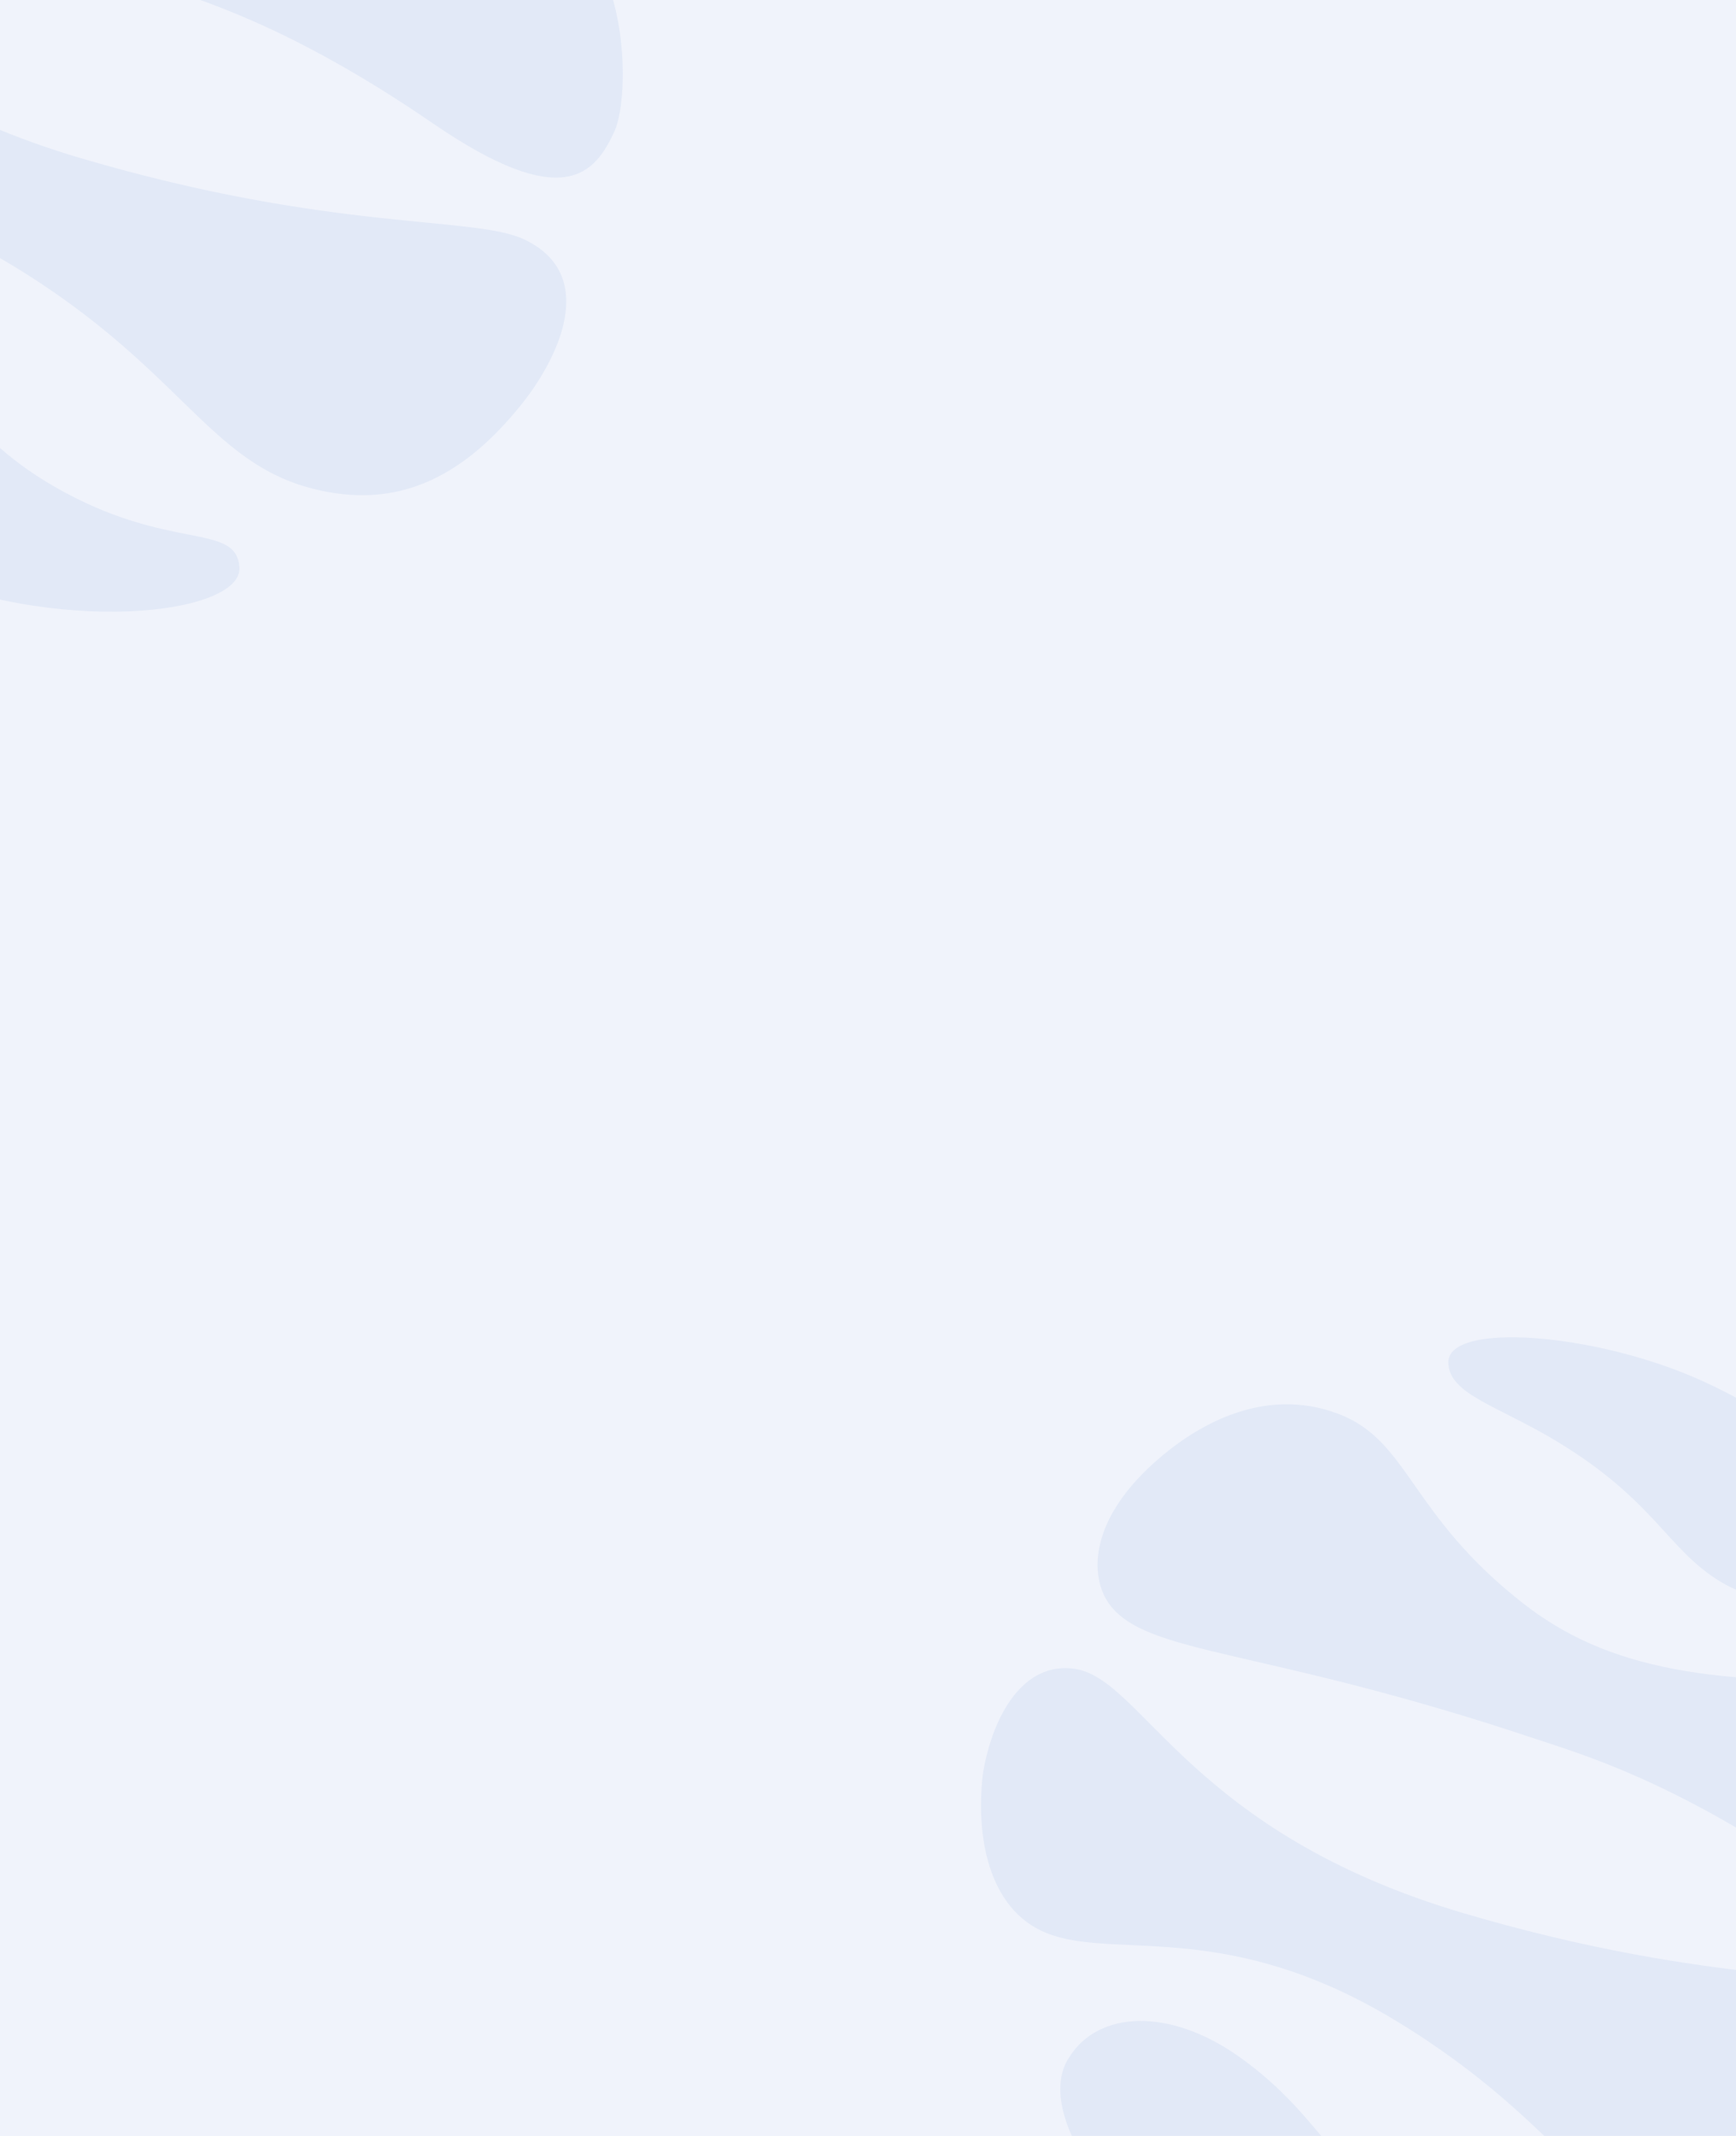 <svg xmlns="http://www.w3.org/2000/svg" width="374" height="460" viewBox="0 0 374 460"><defs><clipPath id="a"><path transform="translate(893 3569)" fill="#cad1de" opacity=".168" d="M0 0h374v460H0z"/></clipPath></defs><path fill="#f0f3fb" d="M0 0h374v460H0z"/><g transform="translate(-893 -3569)" clip-path="url(#a)" fill="#e2e9f7"><path d="M907.032 3484.371c0-8.715 31.521-6.385 54.352 3.876 23.253 10.45 45.948 29.758 32.959 43.123-4.578 4.711-17.96 6.773-28.7.262-11.518-6.984-13.977-17.311-35.164-30.161-12.807-7.763-23.447-10.18-23.447-17.1"/><path d="M845.386 3504.508c-16.509 13.805-15.415 26.446-11.445 31.9 8.137 11.19 32.626 9.248 91.832 29.075 10.038 3.362 29.649 8.928 60.457 30.068 28.1 19.28 34.939 11.005 39.178 1.657 3.844-8.475 2.894-46.041-18.408-44.891-43.193 2.329-65.975-2.054-83.794-15.954-24.52-19.126-24.583-34.973-39.7-40.8-17.07-6.584-31.879 3.724-38.12 8.945m-38.628 68.448c-1.7 14.569 1.624 30.4 14.959 34.827 14.917 4.95 38.247-3.213 73.86 18.325 38.228 23.122 42.643 44.417 68.395 48.909 15.719 2.742 28.871-3.407 41.271-18.794 7.891-9.792 16.95-27.952.7-35.656-10.874-5.156-41.234-1.506-95.482-17.484-59.163-17.425-69.18-50.354-83.792-52.653-11.179-1.759-17.836 10.017-19.911 22.526m18.611 61.091c-8.553 12.587 11.919 41.521 45.432 56.8 33.965 15.486 74.411 10.577 73.774.387-.62-9.91-15.213-3.213-39.891-17.453-21.562-12.44-23.9-26.485-42.716-39.823-15.014-10.646-30.358-9.949-36.6.087m379.664 228.326c0-8.715 31.521-6.385 54.352 3.876 23.253 10.45 45.948 29.758 32.959 43.123-4.578 4.711-17.96 6.773-28.7.262-11.518-6.984-13.977-17.311-35.164-30.161-12.807-7.763-23.447-10.18-23.447-17.1"/><path d="M1143.386 3882.508c-16.509 13.805-15.415 26.446-11.445 31.9 8.137 11.19 32.626 9.248 91.832 29.075 10.038 3.362 29.649 8.928 60.457 30.068 28.1 19.28 34.939 11.005 39.178 1.657 3.844-8.475 2.894-46.041-18.408-44.891-43.193 2.329-65.975-2.054-83.794-15.954-24.52-19.126-24.583-34.973-39.7-40.8-17.07-6.584-31.879 3.724-38.12 8.945m-38.628 68.448c-1.7 14.569 1.624 30.4 14.959 34.827 14.917 4.95 38.247-3.213 73.86 18.325 38.228 23.122 42.643 44.417 68.395 48.909 15.719 2.742 28.871-3.407 41.271-18.794 7.891-9.792 16.95-27.952.7-35.656-10.874-5.156-41.234-1.506-95.482-17.484-59.163-17.425-69.18-50.354-83.792-52.653-11.179-1.759-17.836 10.017-19.911 22.526m18.611 61.091c-8.553 12.587 11.919 41.521 45.432 56.8 33.965 15.486 74.411 10.577 73.774.387-.62-9.91-15.213-3.213-39.891-17.453-21.562-12.44-23.9-26.485-42.716-39.823-15.014-10.646-30.358-9.949-36.6.087"/></g></svg>
